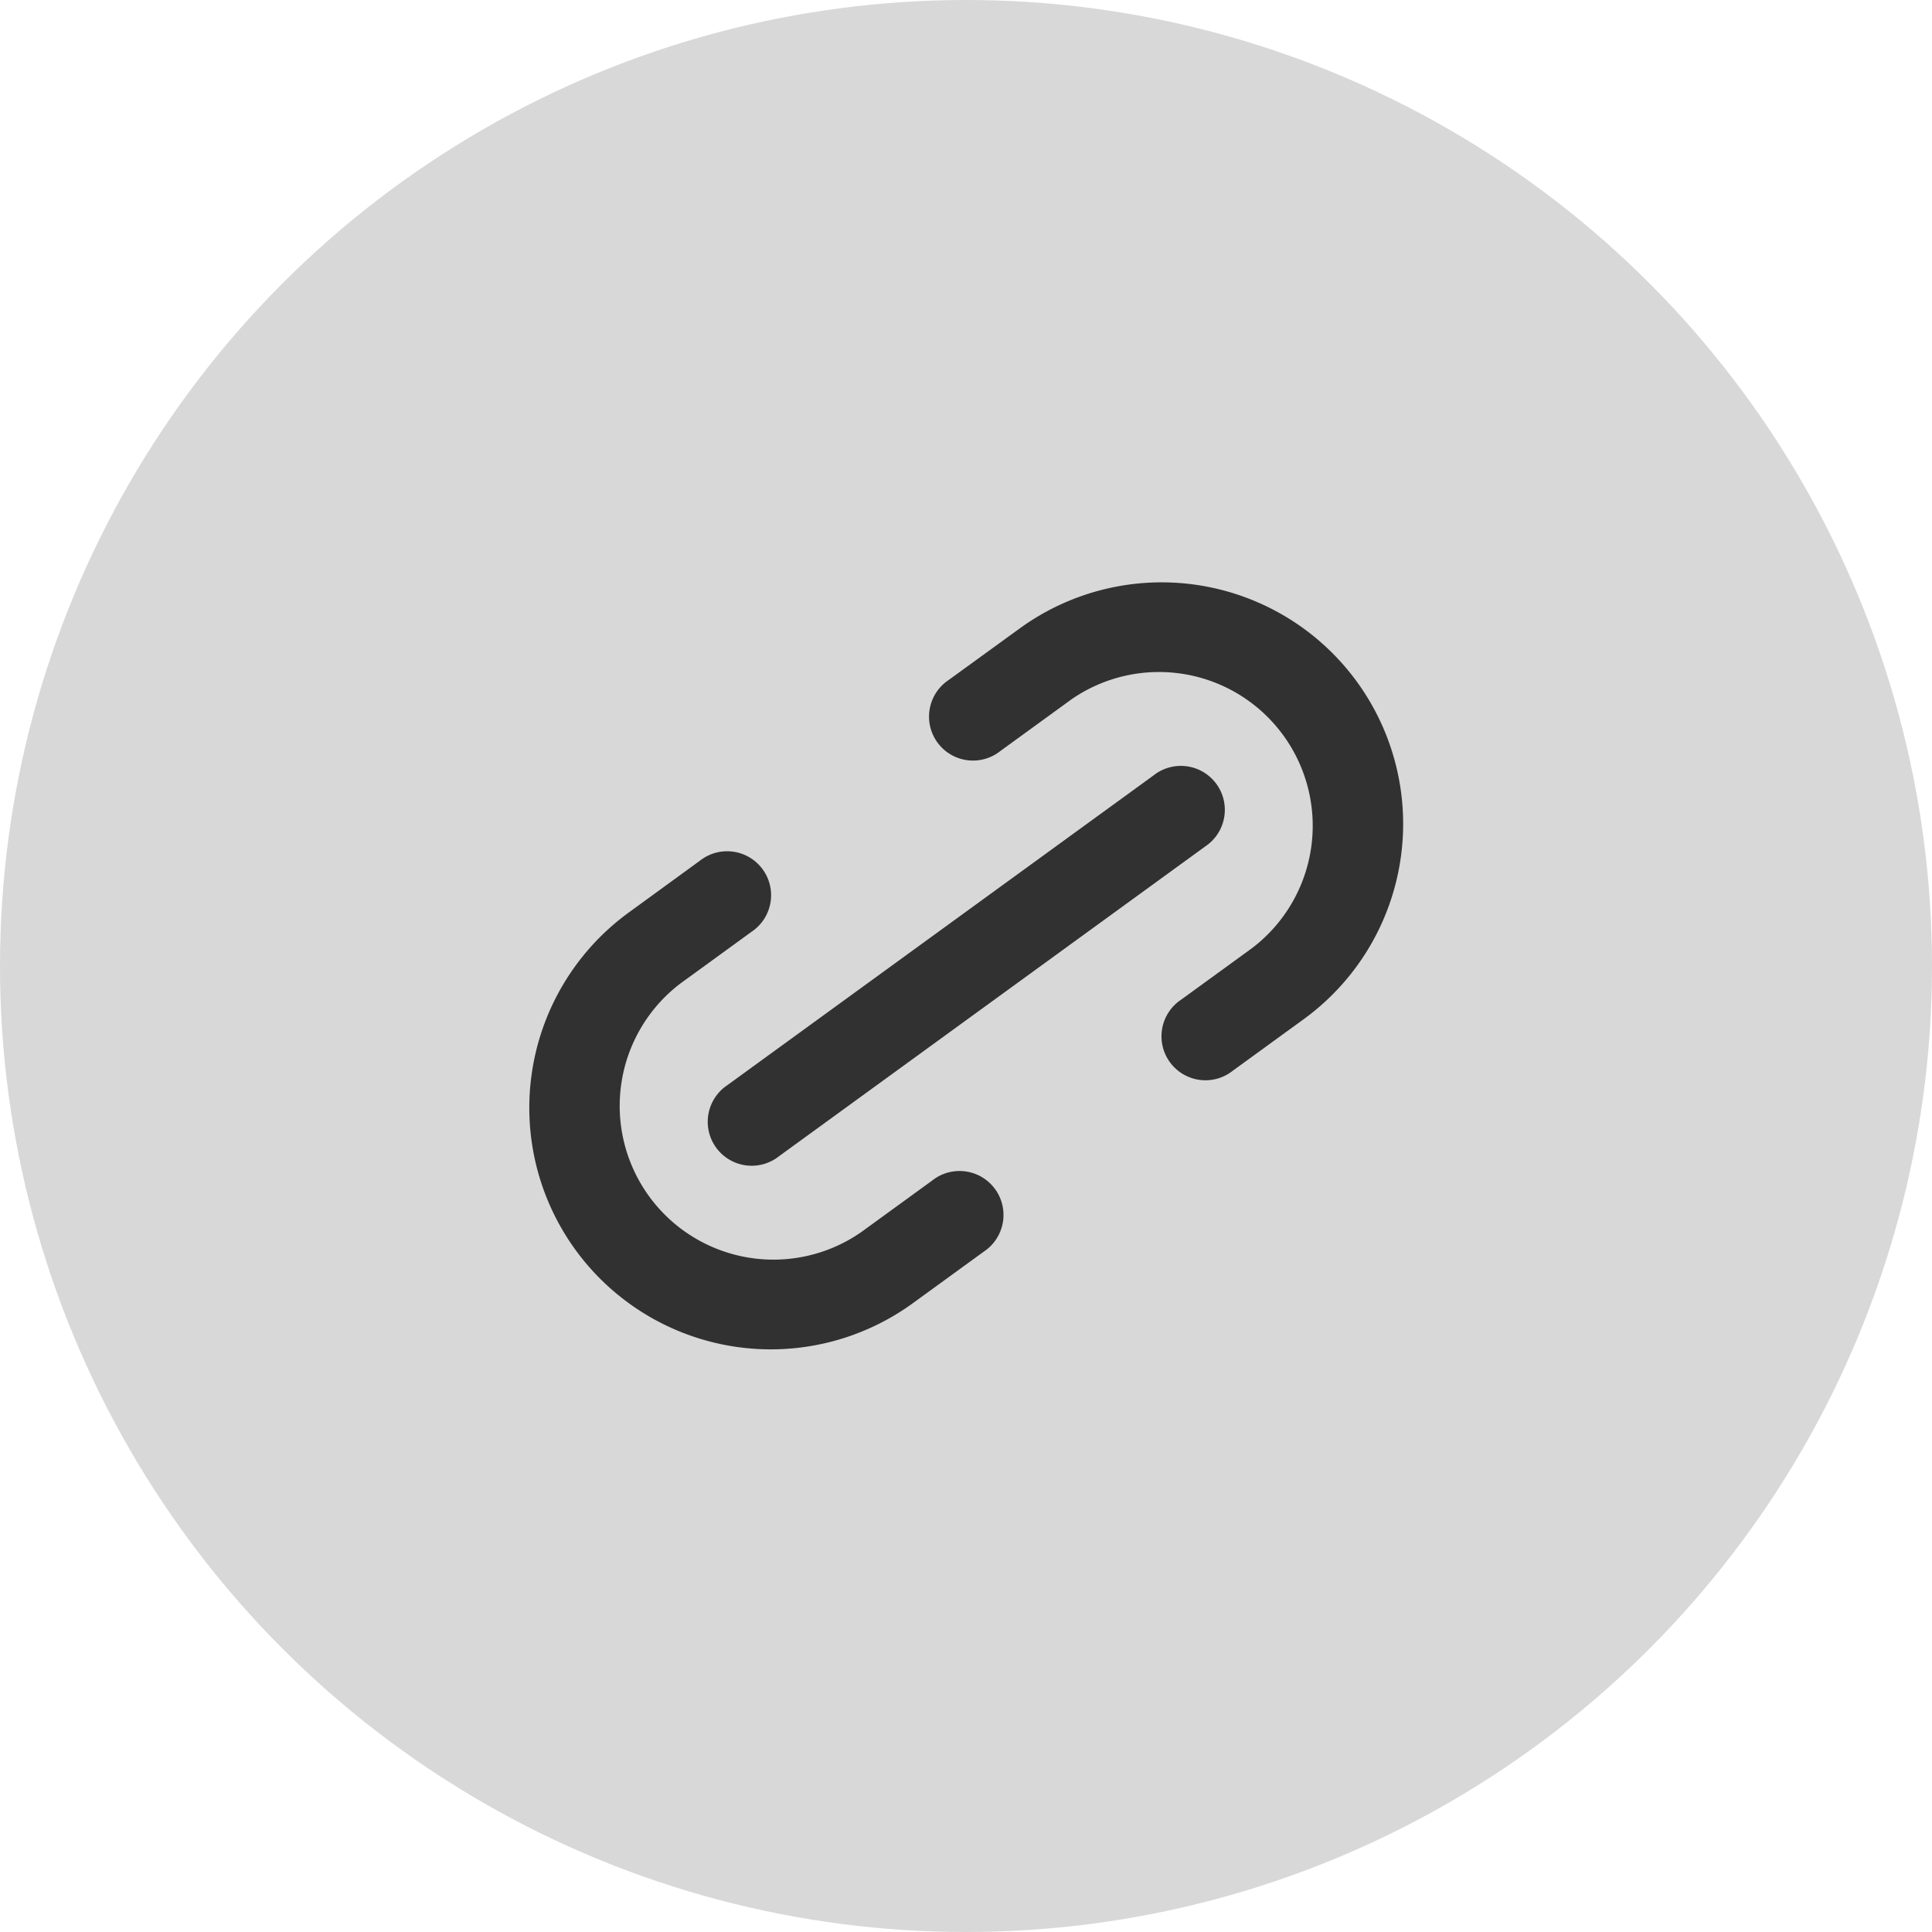 <svg id="Copy_Link" data-name="Copy Link" xmlns="http://www.w3.org/2000/svg" width="28" height="28" viewBox="0 0 28 28">
  <circle id="Ellipse_392" data-name="Ellipse 392" cx="14" cy="14" r="14" fill="#d8d8d8"/>
  <path id="icons8-link" d="M5.5,13a3.5,3.5,0,0,0,0,7H6.774a.637.637,0,1,0,0-1.273H5.5a2.228,2.228,0,0,1,0-4.455H6.774a.637.637,0,1,0,0-1.273Zm5.728,0a.637.637,0,1,0,0,1.273H12.5a2.228,2.228,0,0,1,0,4.455H11.229a.637.637,0,1,0,0,1.273H12.5a3.5,3.5,0,0,0,0-7ZM5.182,15.864a.637.637,0,1,0,0,1.273H12.82a.637.637,0,1,0,0-1.273Z" transform="matrix(0.809, -0.588, 0.588, 0.809, -2.98, 5.941)" fill="#313131"/>
</svg>
